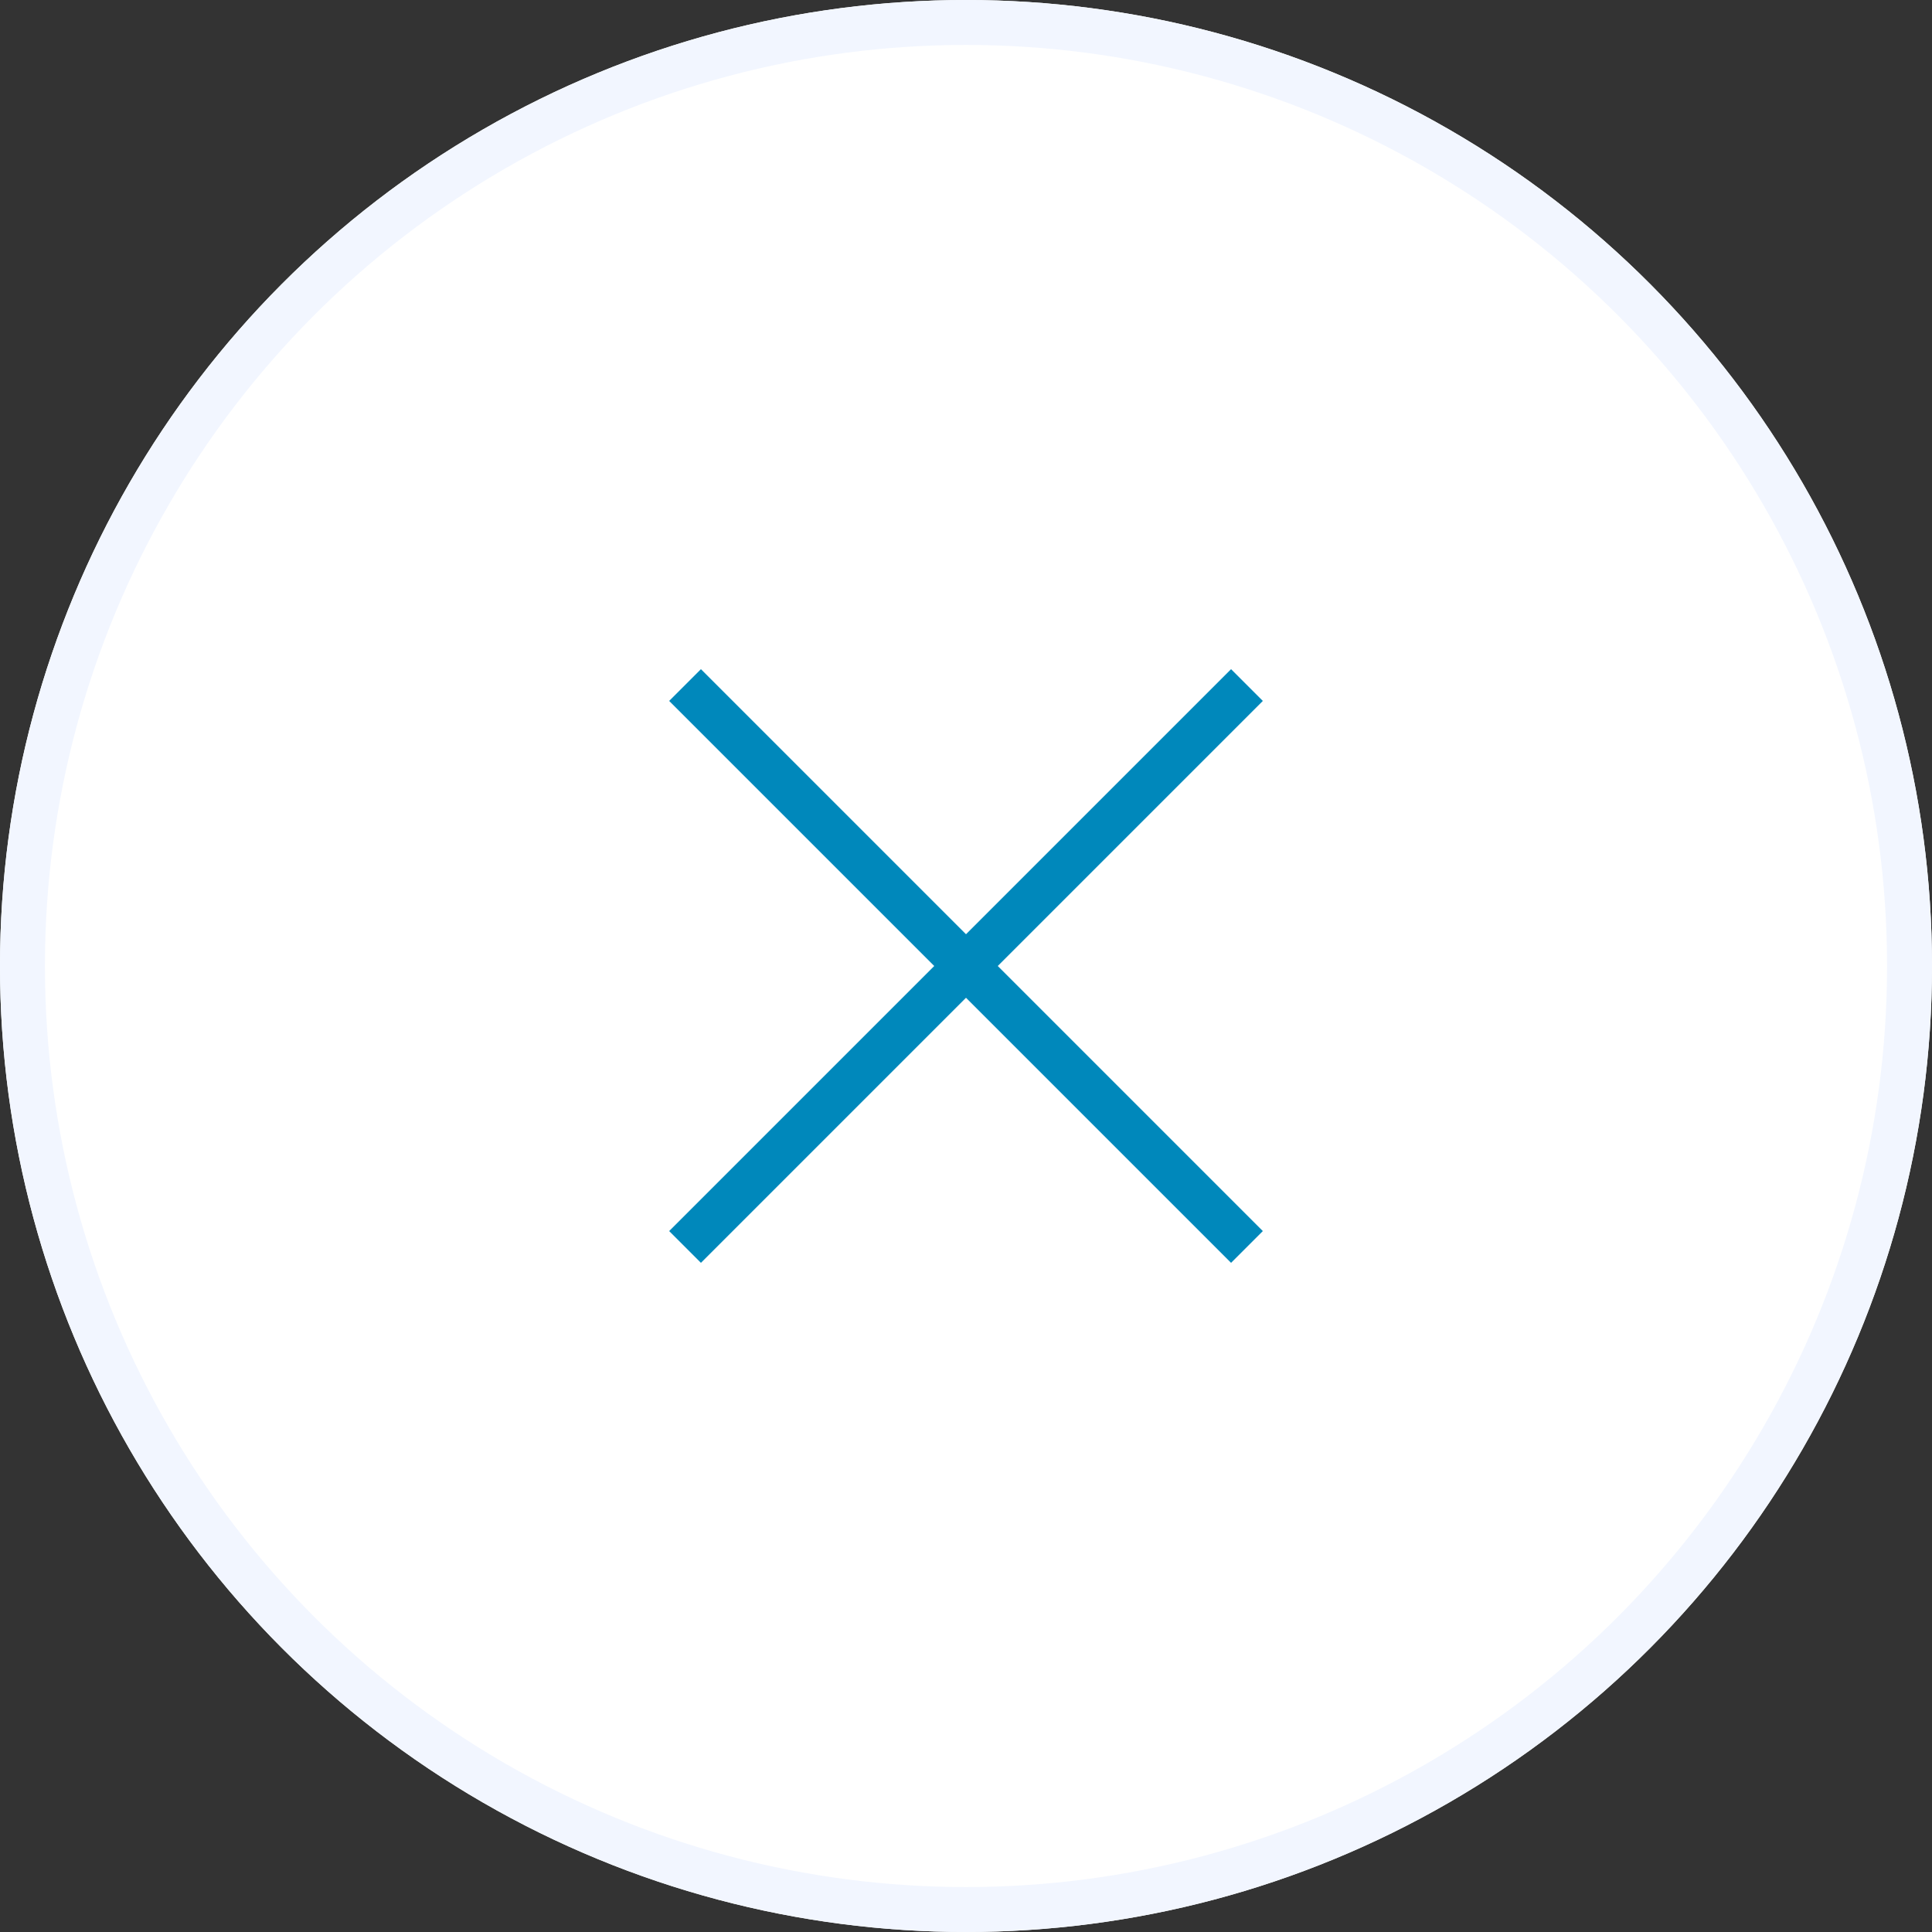 <svg xmlns="http://www.w3.org/2000/svg" width="43" height="43" viewBox="0 0 43 43">
  <rect x="0" y="0" width="43" height="43" fill="#333333" stroke="none"/>
  <g id="グループ_1299" data-name="グループ 1299" transform="translate(-1183 -60)">
    <g id="楕円形_5" data-name="楕円形 5" transform="translate(1183 60)" fill="#fff" stroke="#f2f6ff" stroke-width="1">
      <circle cx="21.5" cy="21.5" r="21.5" stroke="none"/>
      <circle cx="21.5" cy="21.5" r="21" fill="none"/>
    </g>
    <g id="グループ_765" data-name="グループ 765" transform="translate(215.747 -6.253)">
      <line id="線_33" data-name="線 33" x2="12.506" y2="12.506" transform="translate(982.5 81.5)" fill="none" stroke="#08b" stroke-width="1"/>
      <line id="線_34" data-name="線 34" x2="12.506" y2="12.506" transform="translate(995.006 81.5) rotate(90)" fill="none" stroke="#08b" stroke-width="1"/>
    </g>
  </g>
</svg>
